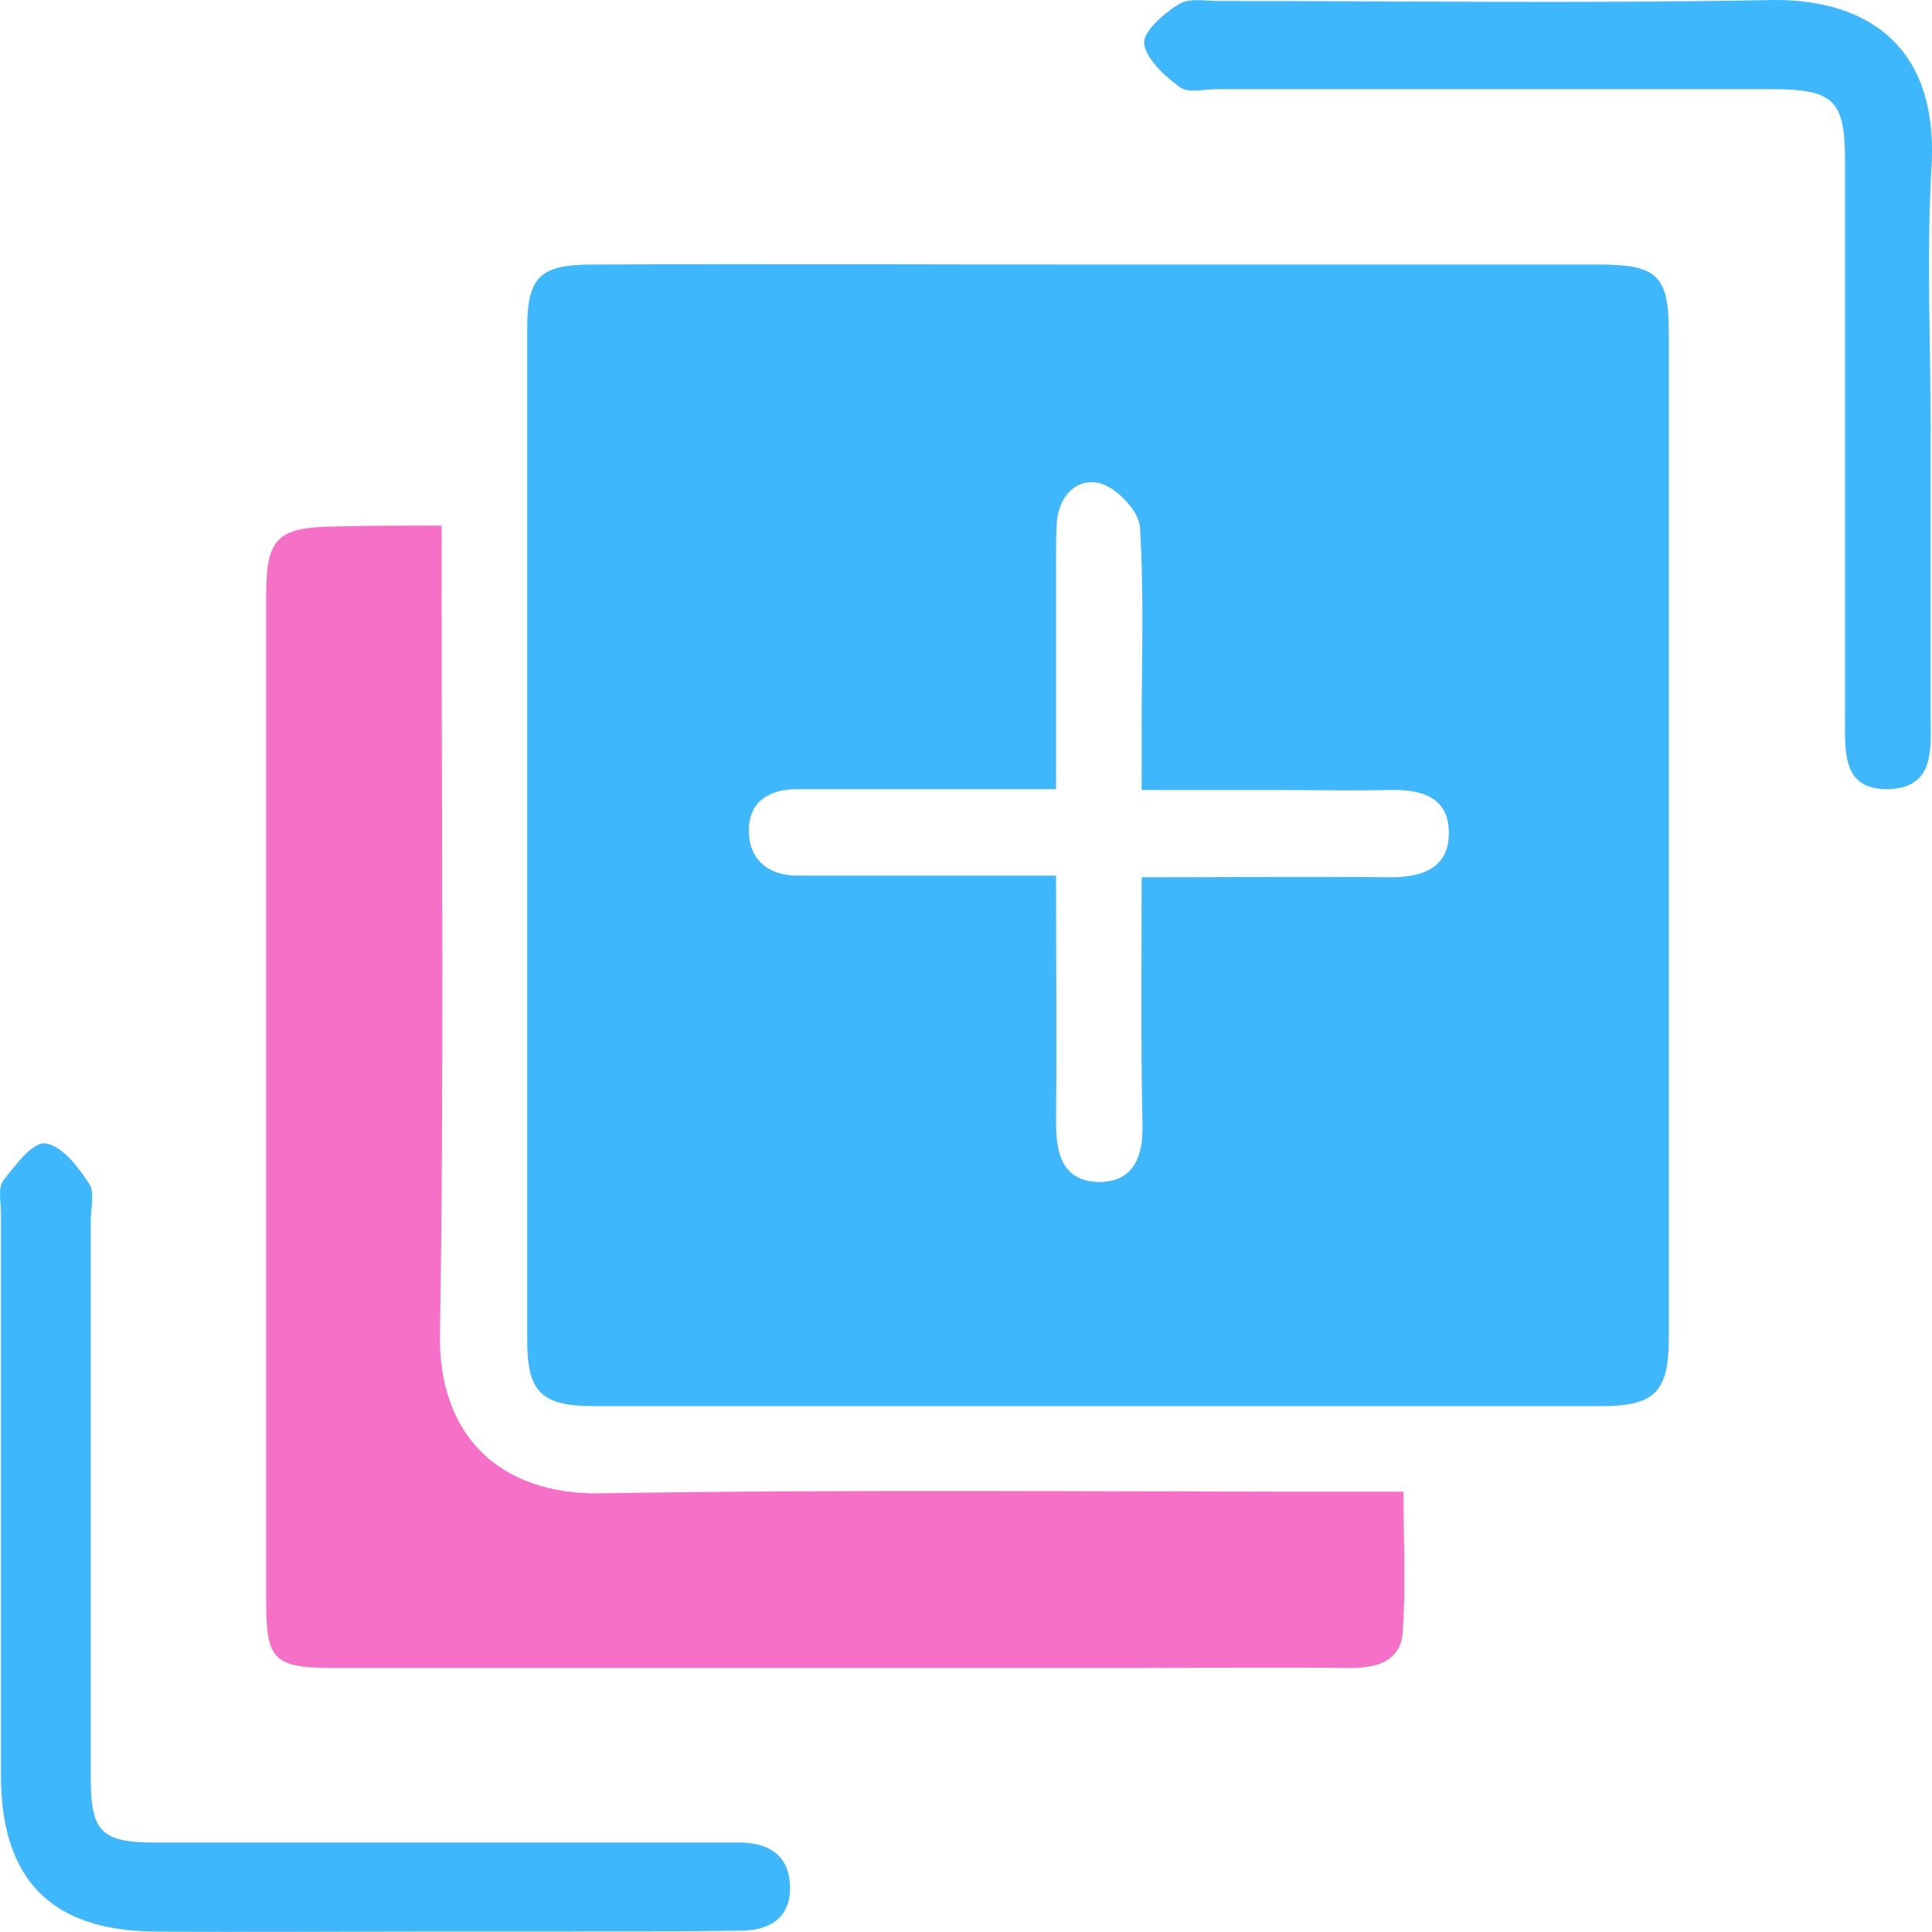<?xml version="1.0" encoding="UTF-8"?>
<svg xmlns="http://www.w3.org/2000/svg" width="70" height="70" viewBox="0 0 70 70" fill="none">
  <path d="M39.843 9.586C45.865 9.586 51.917 9.586 57.938 9.586C60.036 9.586 60.462 9.981 60.462 12.019C60.462 24.183 60.462 36.348 60.462 48.513C60.462 50.428 59.945 50.946 58.029 50.946C45.865 50.946 33.7 50.946 21.535 50.946C19.589 50.946 19.102 50.428 19.102 48.543C19.102 36.318 19.102 24.122 19.102 11.897C19.102 10.042 19.559 9.586 21.444 9.586C27.587 9.555 33.73 9.586 39.843 9.586ZM41.364 31.786C44.527 31.786 47.446 31.756 50.366 31.786C51.552 31.786 52.494 31.452 52.494 30.174C52.494 28.867 51.491 28.593 50.335 28.623C49.028 28.654 47.689 28.623 46.382 28.623C44.739 28.623 43.097 28.623 41.364 28.623C41.364 27.711 41.364 27.042 41.364 26.403C41.364 23.97 41.455 21.538 41.303 19.105C41.273 18.527 40.482 17.706 39.904 17.523C39.053 17.28 38.383 17.919 38.292 18.892C38.262 19.348 38.262 19.804 38.262 20.26C38.262 22.967 38.262 25.704 38.262 28.593C37.532 28.593 37.015 28.593 36.468 28.593C33.943 28.593 31.419 28.593 28.865 28.593C27.831 28.593 27.131 29.08 27.131 30.083C27.131 31.148 27.831 31.725 28.895 31.725C29.351 31.725 29.807 31.725 30.264 31.725C32.879 31.725 35.494 31.725 38.262 31.725C38.262 34.827 38.292 37.747 38.262 40.666C38.262 41.822 38.505 42.795 39.813 42.826C41.09 42.826 41.425 41.883 41.394 40.727C41.333 37.868 41.364 34.919 41.364 31.786Z" fill="#3EB7FD"></path>
  <path d="M16 19.044C16 19.774 16 20.352 16 20.96C16 30.083 16.092 39.207 15.94 48.33C15.879 52.071 18.16 54.139 21.688 54.108C30.811 53.956 39.934 54.048 49.058 54.048C49.605 54.048 50.153 54.048 50.852 54.048C50.852 55.812 50.943 57.484 50.822 59.126C50.761 60.191 49.879 60.434 48.936 60.434C46.138 60.404 43.371 60.434 40.573 60.434C31.085 60.434 21.627 60.434 12.138 60.434C9.918 60.434 9.645 60.16 9.645 58.032C9.645 45.867 9.645 33.702 9.645 21.538C9.645 19.47 10.07 19.105 12.169 19.074C13.385 19.044 14.571 19.044 16 19.044Z" fill="#F670C7"></path>
  <path d="M15.788 69.983C12.382 69.983 9.006 70.013 5.6 69.983C1.859 69.952 0.035 68.097 0.035 64.326C0.035 57.544 0.035 50.763 0.035 43.951C0.035 43.555 -0.087 43.038 0.126 42.764C0.552 42.217 1.19 41.366 1.646 41.426C2.255 41.518 2.832 42.278 3.228 42.886C3.441 43.19 3.289 43.768 3.289 44.224C3.289 50.976 3.289 57.697 3.289 64.448C3.289 66.364 3.684 66.759 5.6 66.759C12.351 66.759 19.072 66.759 25.824 66.759C26.189 66.759 26.523 66.759 26.888 66.759C27.861 66.79 28.561 67.215 28.621 68.28C28.682 69.435 27.952 69.922 26.918 69.952C24.637 69.983 22.357 69.983 20.076 69.983C18.616 69.983 17.217 69.983 15.788 69.983Z" fill="#3EB7FD"></path>
  <path d="M69.951 15.638C69.951 19.074 69.951 22.541 69.951 25.978C69.951 27.164 70.103 28.532 68.43 28.593C66.757 28.623 66.849 27.285 66.849 26.069C66.849 19.317 66.849 12.597 66.849 5.845C66.849 3.625 66.453 3.23 64.172 3.23C57.482 3.23 50.791 3.23 44.101 3.23C43.645 3.23 43.067 3.382 42.763 3.169C42.215 2.774 41.546 2.165 41.455 1.588C41.394 1.162 42.155 0.493 42.702 0.158C43.067 -0.085 43.675 0.037 44.192 0.037C50.791 0.037 57.36 0.128 63.96 0.006C67.518 -0.116 70.255 1.557 69.981 6.058C69.799 9.221 69.951 12.444 69.951 15.638Z" fill="#3EB7FD"></path>
</svg>
